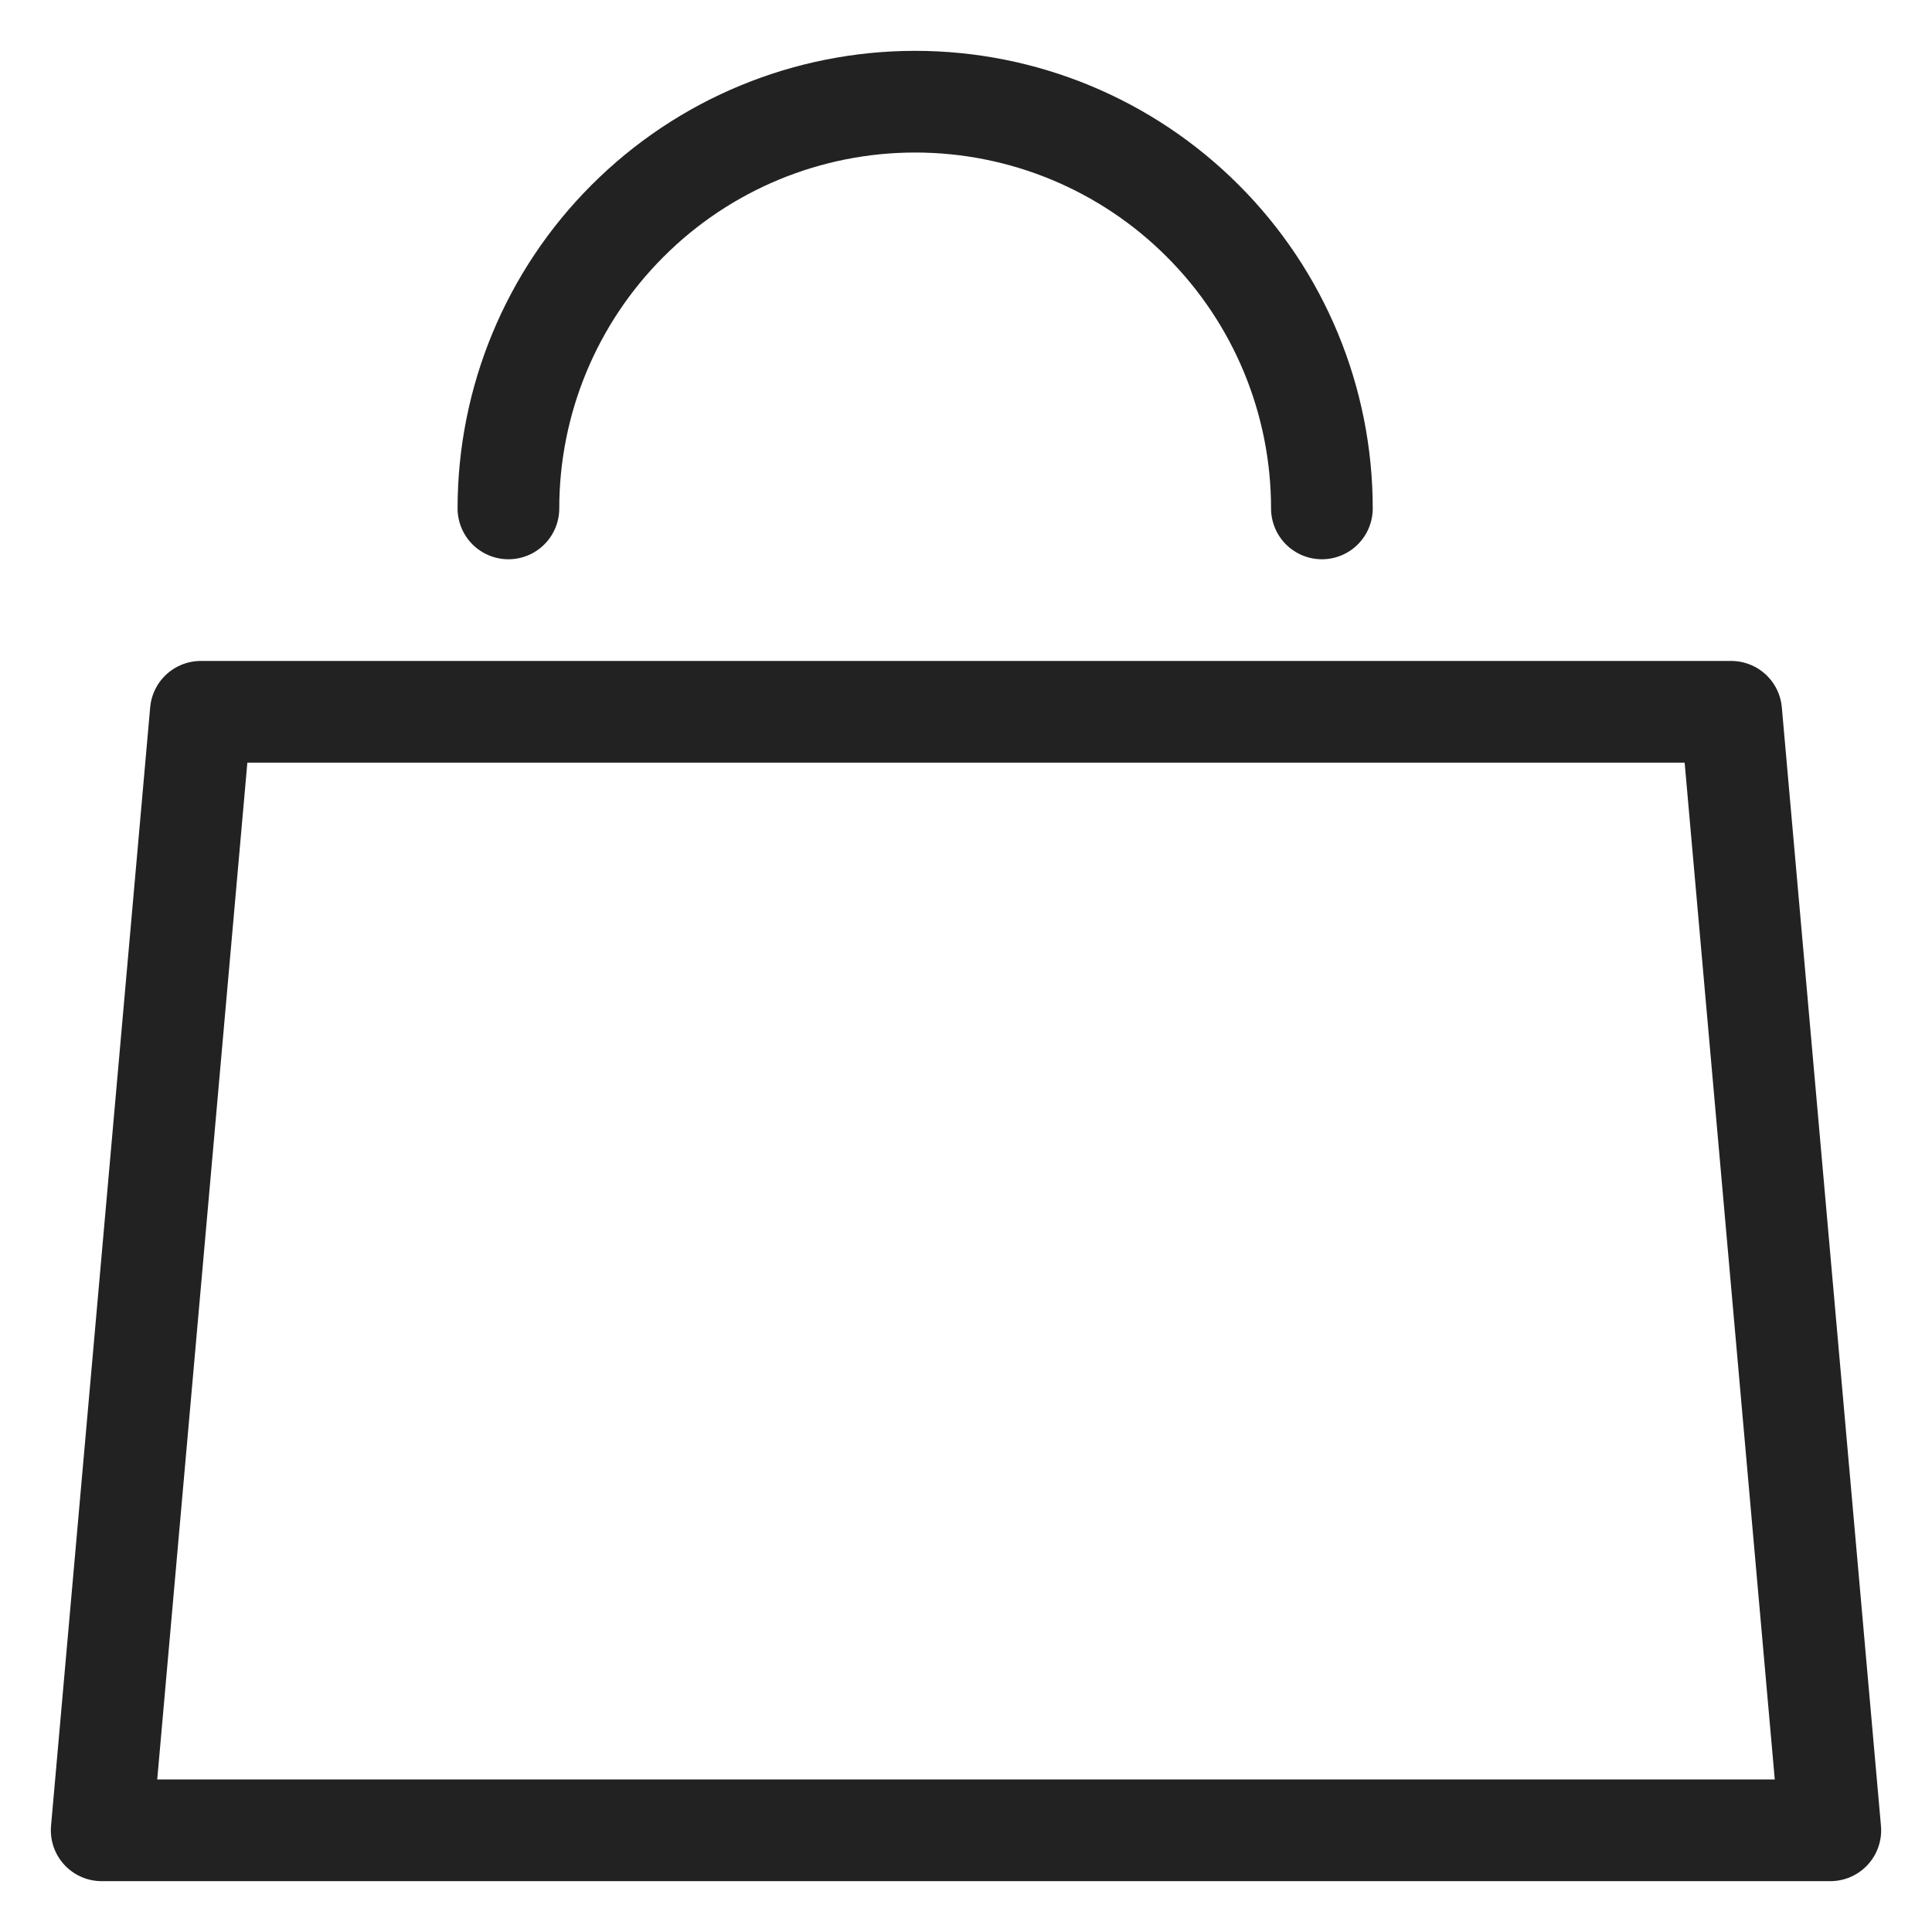 <?xml version="1.0" encoding="UTF-8"?> <svg xmlns="http://www.w3.org/2000/svg" width="19" height="19" viewBox="0 0 19 19" fill="none"> <path d="M5 5C5 3.939 5.421 2.922 6.172 2.172C6.922 1.421 7.939 1 9 1C10.061 1 11.078 1.421 11.828 2.172C12.579 2.922 13 3.939 13 5M18 18H1L1.975 7H17.025L18 18Z" stroke="#222222" stroke-linecap="round" stroke-linejoin="round"></path> </svg> 